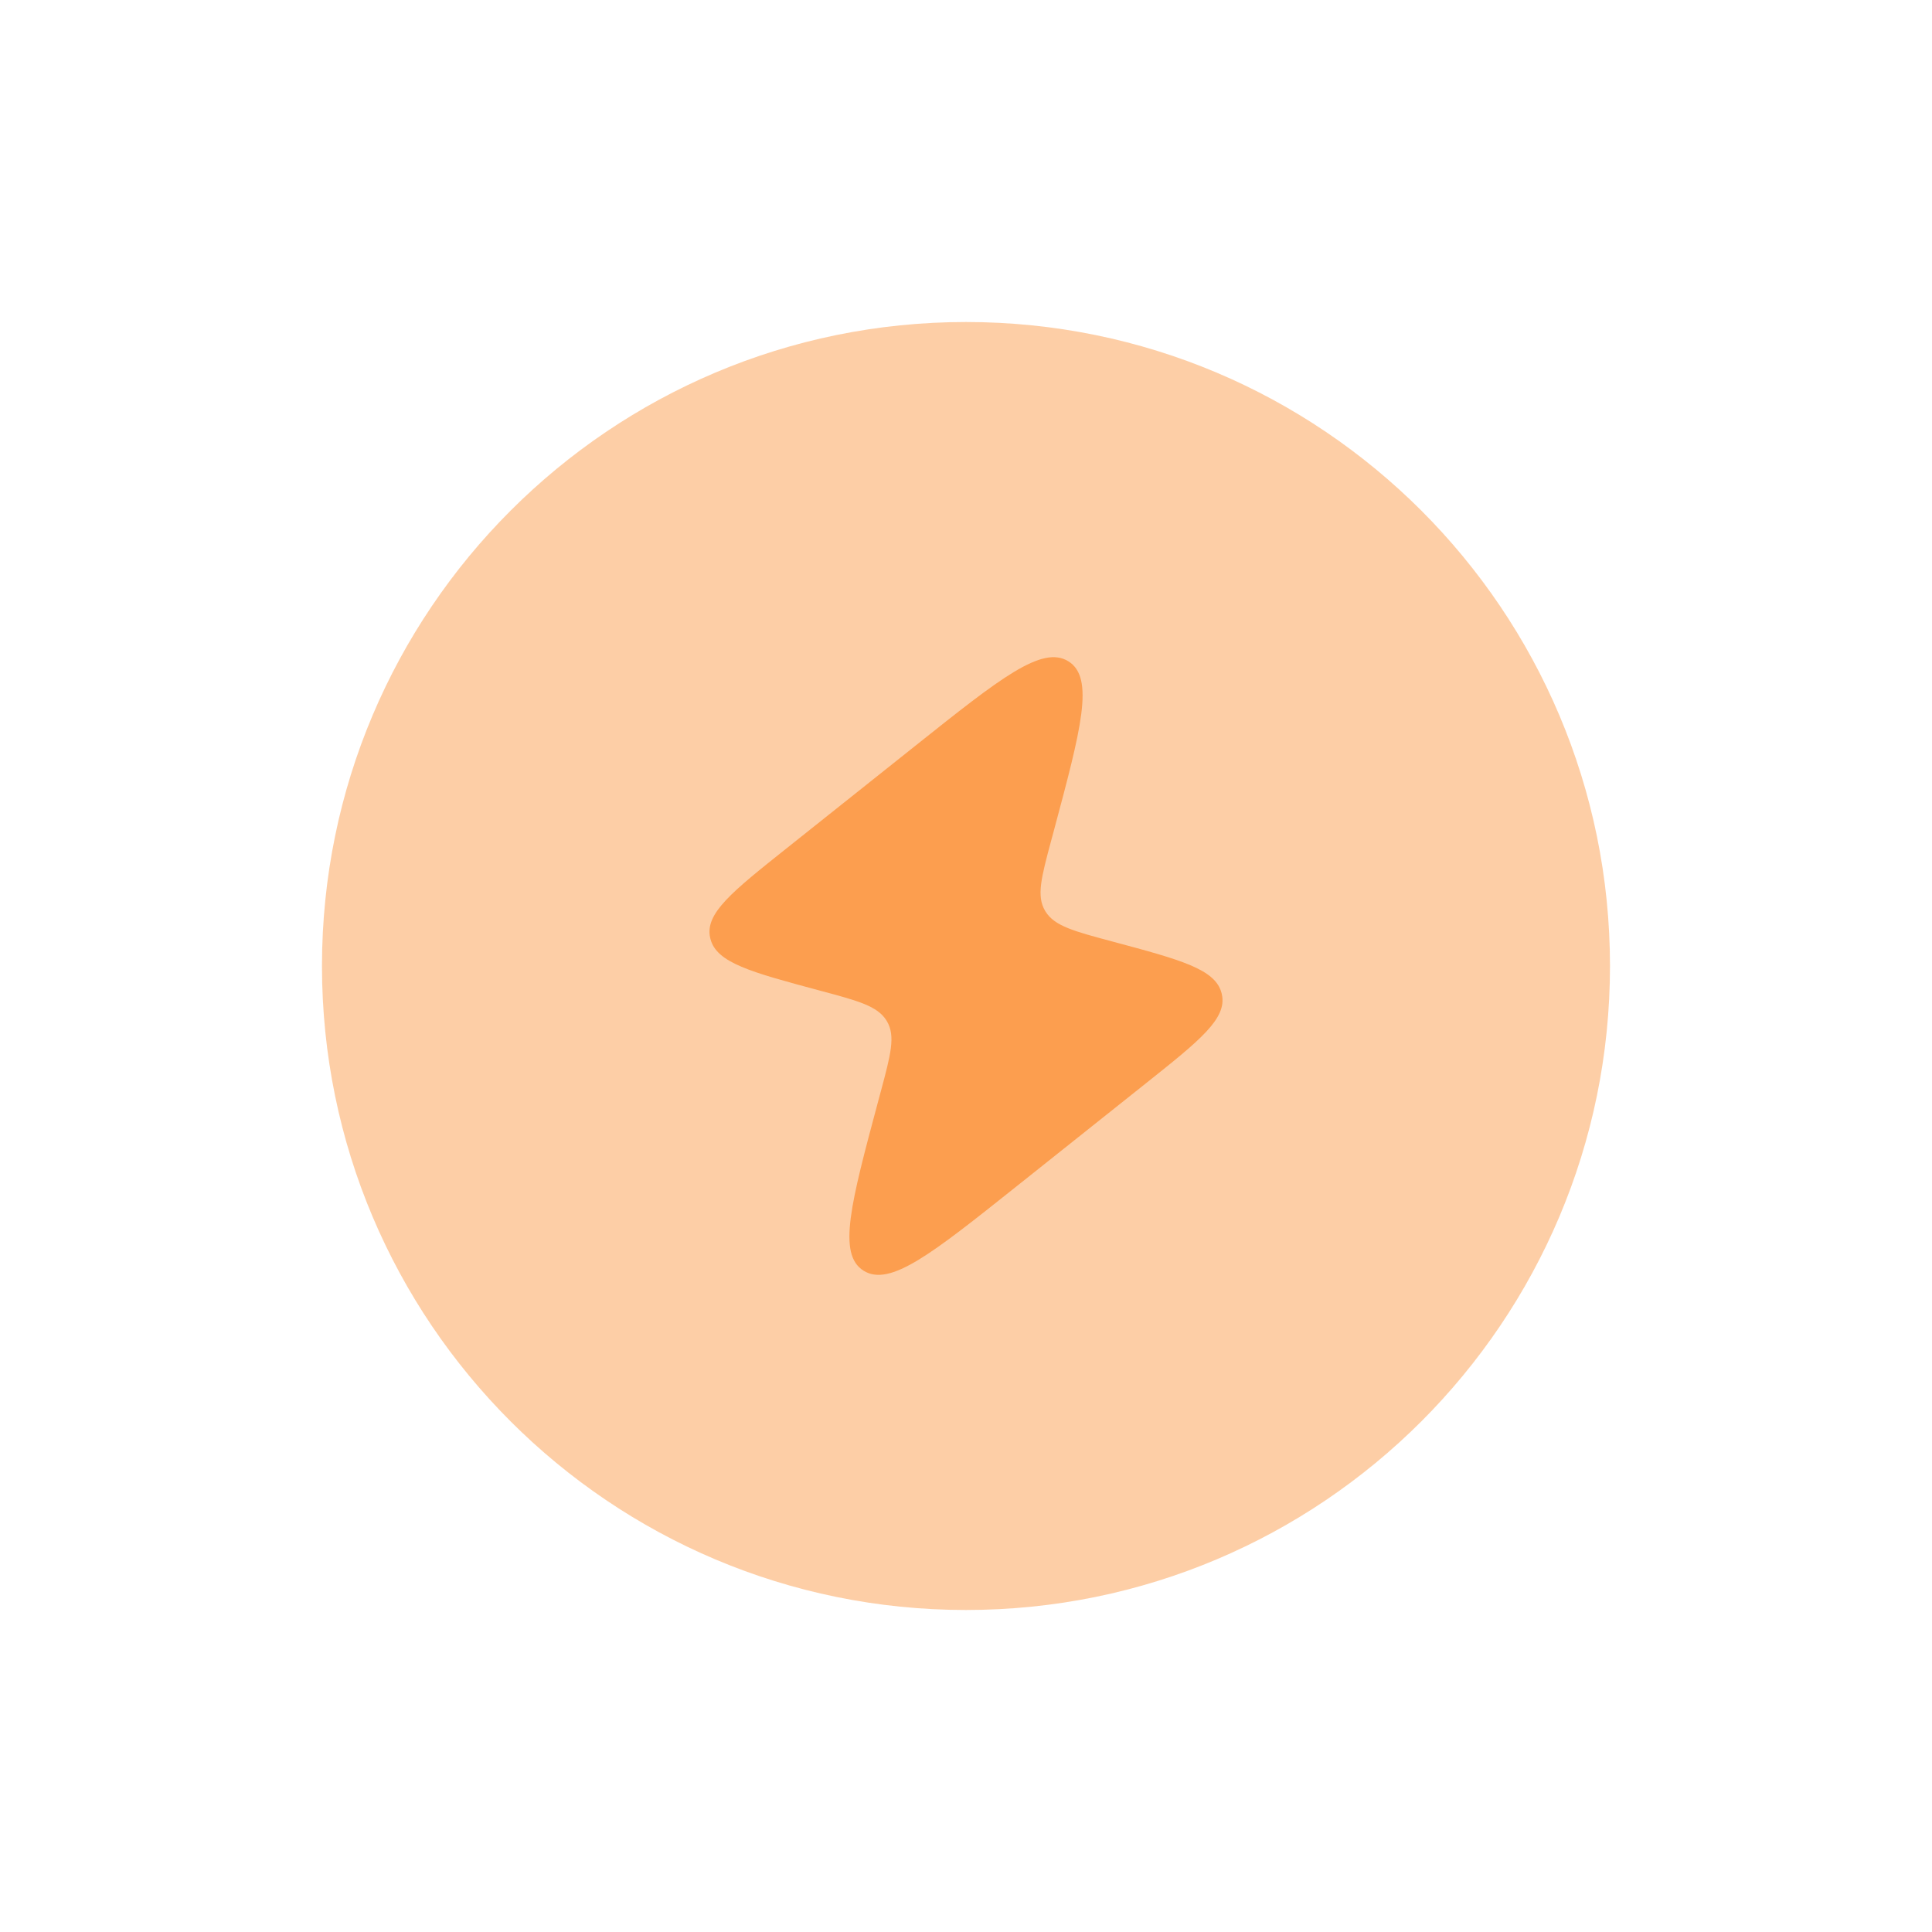 <svg width="55" height="55" viewBox="0 0 55 55" fill="none" xmlns="http://www.w3.org/2000/svg">
<path opacity="0.5" d="M9.166 27.5C9.166 17.375 17.374 9.167 27.499 9.167C37.625 9.167 45.833 17.375 45.833 27.5C45.833 37.625 37.625 45.833 27.499 45.833C17.374 45.833 9.166 37.625 9.166 27.5Z" fill="#FC9E4F"/>
<path d="M26.084 21.21L22.39 24.152C20.84 25.386 20.065 26.003 20.216 26.692L20.224 26.726C20.396 27.411 21.379 27.674 23.343 28.201C24.435 28.493 24.981 28.64 25.237 29.053L25.25 29.075C25.497 29.494 25.357 30.019 25.076 31.067L25.002 31.342L25.002 31.342C24.223 34.25 23.833 35.704 24.584 36.174C25.334 36.643 26.528 35.693 28.916 33.791L32.61 30.849C34.16 29.615 34.935 28.998 34.784 28.309L34.776 28.274C34.603 27.59 33.621 27.326 31.657 26.8C30.565 26.508 30.019 26.361 29.763 25.948L29.75 25.926C29.503 25.507 29.643 24.982 29.924 23.933L29.998 23.659C30.777 20.751 31.167 19.297 30.416 18.827C29.666 18.358 28.472 19.308 26.084 21.21Z" fill="#FC9E4F"/>
</svg>
